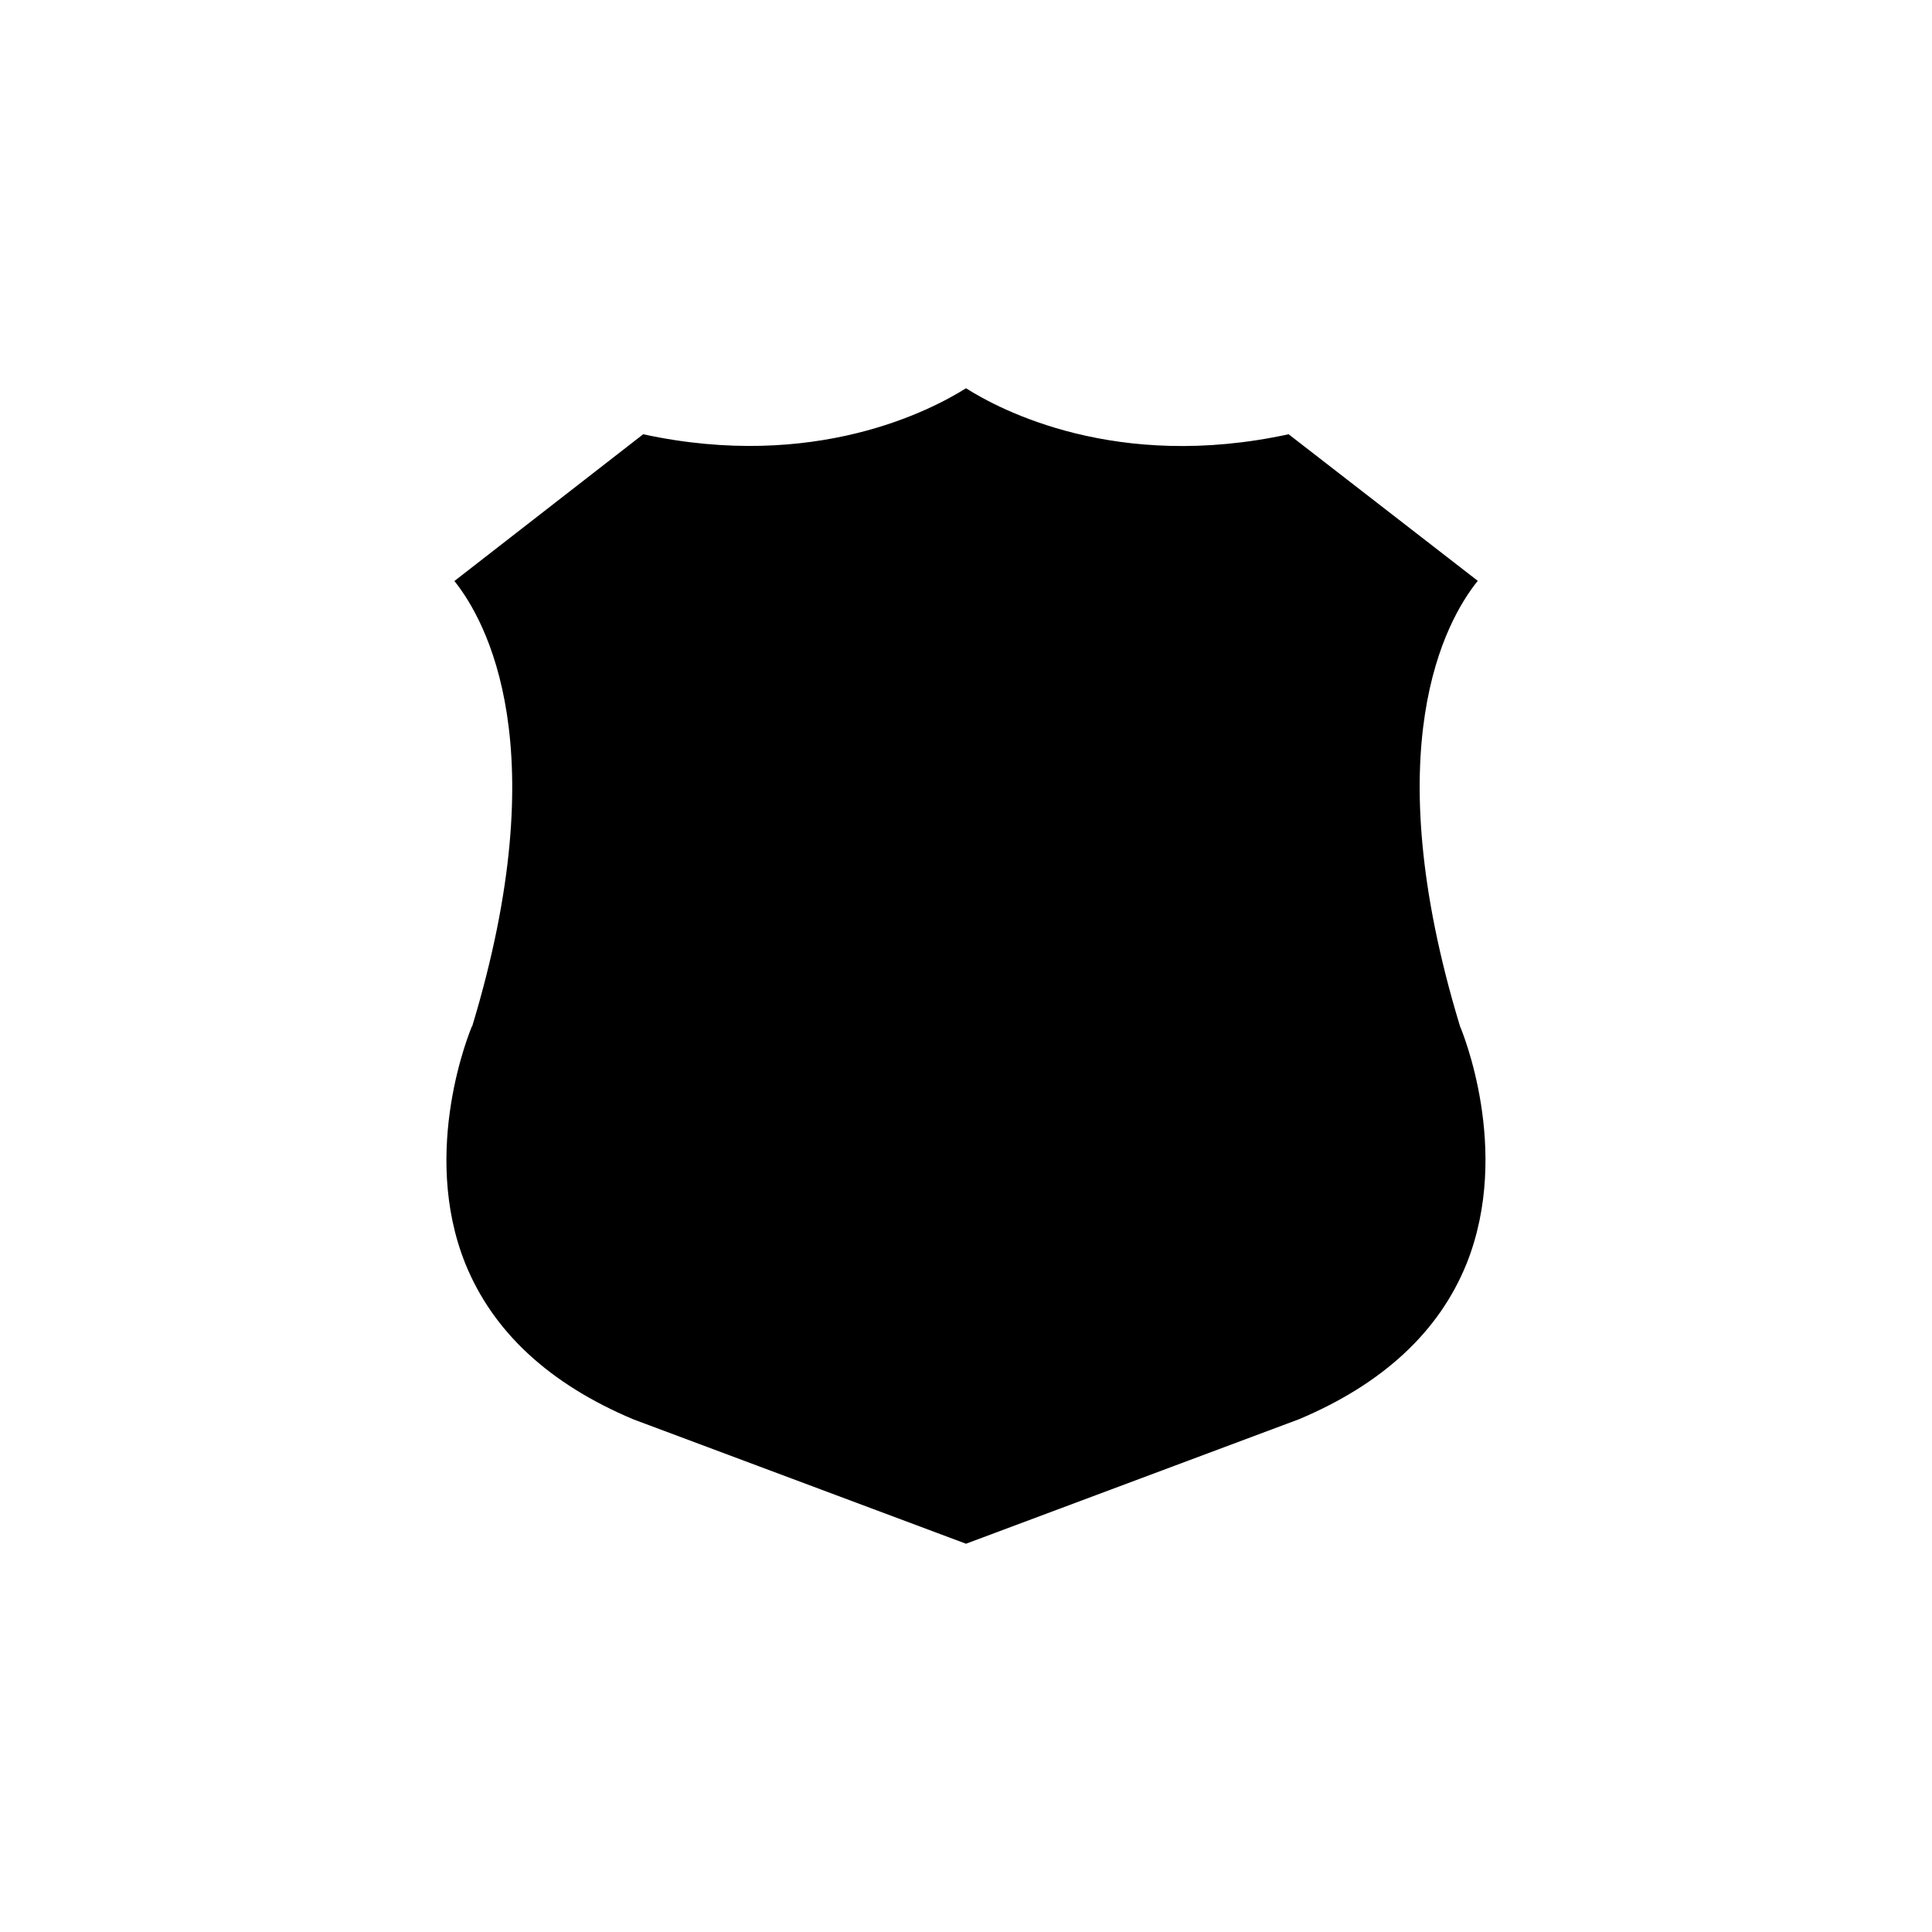 <?xml version="1.0" encoding="UTF-8"?>
<!-- Uploaded to: ICON Repo, www.iconrepo.com, Generator: ICON Repo Mixer Tools -->
<svg fill="#000000" width="800px" height="800px" version="1.1" viewBox="144 144 512 512" xmlns="http://www.w3.org/2000/svg">
 <path d="m531.09 416.37c-0.102-0.148-0.152-0.301-0.203-0.504-22.418-73.809-3.828-107.31 4.734-117.94l-50.125-38.844c-45.645 9.926-76.531-6.5-85.496-12.191-9.02 5.691-39.953 22.066-85.547 12.191l-50.031 38.895c8.465 10.578 27.055 44.133 4.734 117.94-0.148 0.152-0.199 0.305-0.25 0.453-0.102 0.355-13.703 32.445-1.562 62.574 7.305 17.984 22.219 31.84 44.535 41.211l88.121 32.949 88.266-33c22.117-9.32 37.082-23.125 44.387-41.211 12.09-30.227-1.461-62.168-1.562-62.523z"/>
</svg>